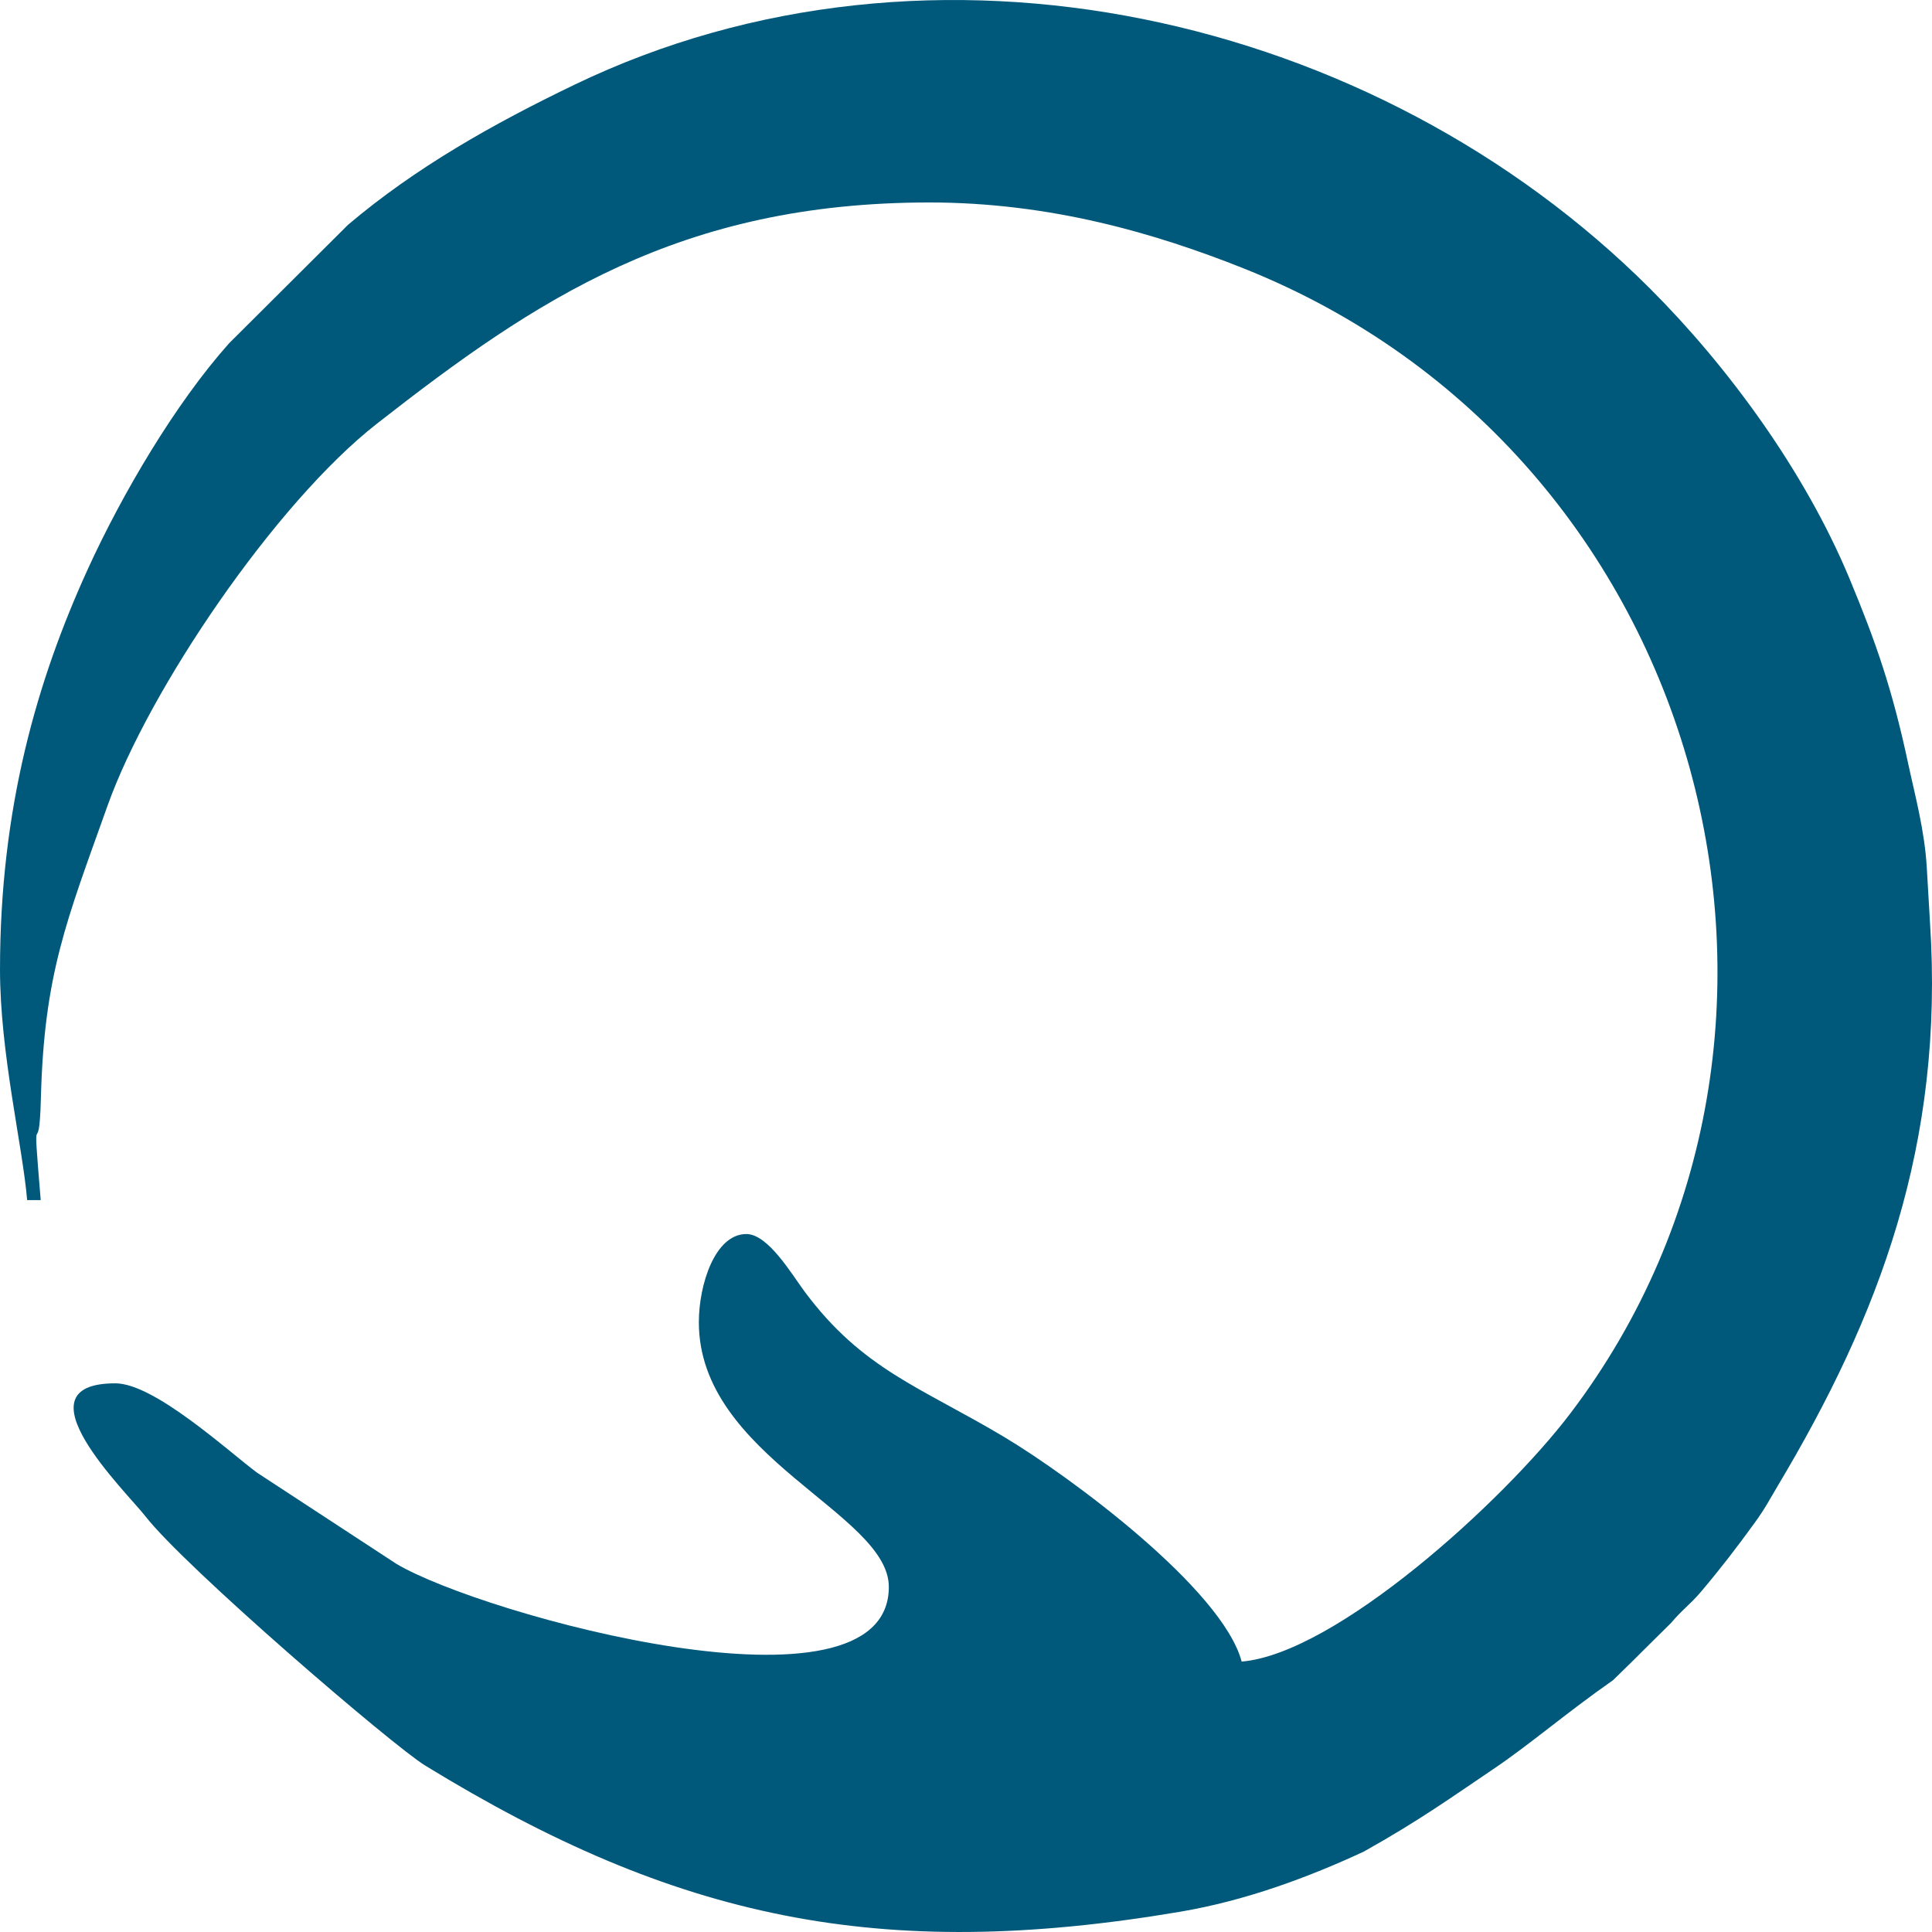 <?xml version="1.0" encoding="UTF-8"?>
<!DOCTYPE svg PUBLIC "-//W3C//DTD SVG 1.1//EN" "http://www.w3.org/Graphics/SVG/1.1/DTD/svg11.dtd">
<!-- Creator: CorelDRAW 2018 (64-Bit) -->
<svg xmlns="http://www.w3.org/2000/svg" xml:space="preserve" width="26mm" height="26mm" version="1.1" style="shape-rendering:geometricPrecision; text-rendering:geometricPrecision; image-rendering:optimizeQuality; fill-rule:evenodd; clip-rule:evenodd"
viewBox="0 0 2600 2600"
 xmlns:xlink="http://www.w3.org/1999/xlink">
 <defs>
  <style type="text/css">
   <![CDATA[
    .fil0 {fill:#00597A}
   ]]>
  </style>
 </defs>
 <g id="Katman_x0020_1">
  <path class="fil0" d="M-0 1304.52c0,113.08 30.49,237.98 36.53,310.51l18.26 0c-12.35,-148.26 -2.23,-40.94 0.22,-136.76 4.3,-167.22 34.3,-238.63 89.8,-394.21 55.78,-156.33 226.01,-407.32 362.63,-514.07 213.53,-166.9 407.5,-297.52 743.49,-297.52 162.23,0 303.82,41.34 422.66,88.72 625.22,249.2 828.62,1028.92 439.66,1540.98 -90.19,118.77 -315.89,323.37 -442.29,333.91 -26.19,-98.03 -231.73,-249.67 -319.05,-301.93 -112.63,-67.39 -191.06,-90.81 -269.37,-196.35 -17.14,-23.11 -48.84,-77.09 -78.14,-77.09 -42.23,0 -63.93,68.04 -63.93,118.72 0,181.21 255.67,257.07 255.67,356.18 0,188.63 -548.1,37.44 -662.82,-31.13l-187.67 -122.81c-39.24,-29.34 -137.99,-120.05 -190.43,-120.05 -136.21,0 15.11,146.29 40.38,178.82 53.34,68.67 332.32,308.43 376.65,335.61 336.9,206.46 611.09,265.06 1015.37,196.79 89.78,-15.17 174.32,-46.95 247.69,-81.03 75.59,-42.31 118.57,-73.5 173.91,-110.77 49.92,-33.62 96.76,-74.56 161.54,-119.94 48.66,-47.32 0,0 78.16,-77.1 14.5,-17.4 25.58,-24.61 40.25,-41.96 25.89,-30.62 48.07,-59.41 71.96,-92.39 15.05,-20.81 19.72,-30.73 31.61,-50.61 135.83,-227.52 224.22,-458.37 204.51,-758.41 -0.78,-11.86 -2.8,-46.42 -4.26,-72.82 -2.75,-49.84 -16.43,-99.82 -24.92,-139.59 -21.33,-100.06 -43.4,-163.84 -79.13,-249.64 -60.67,-145.73 -164.75,-286.54 -267.84,-389.64 -370.44,-370.42 -967.02,-506.63 -1448.14,-274.87 -109,52.48 -213.29,111.06 -304.64,188.48l-160.11 159.5c-72.43,81.26 -143.77,202.57 -189.81,303.32 -68.36,149.64 -118.4,321.65 -118.4,539.15z"/>
 </g>
</svg>

